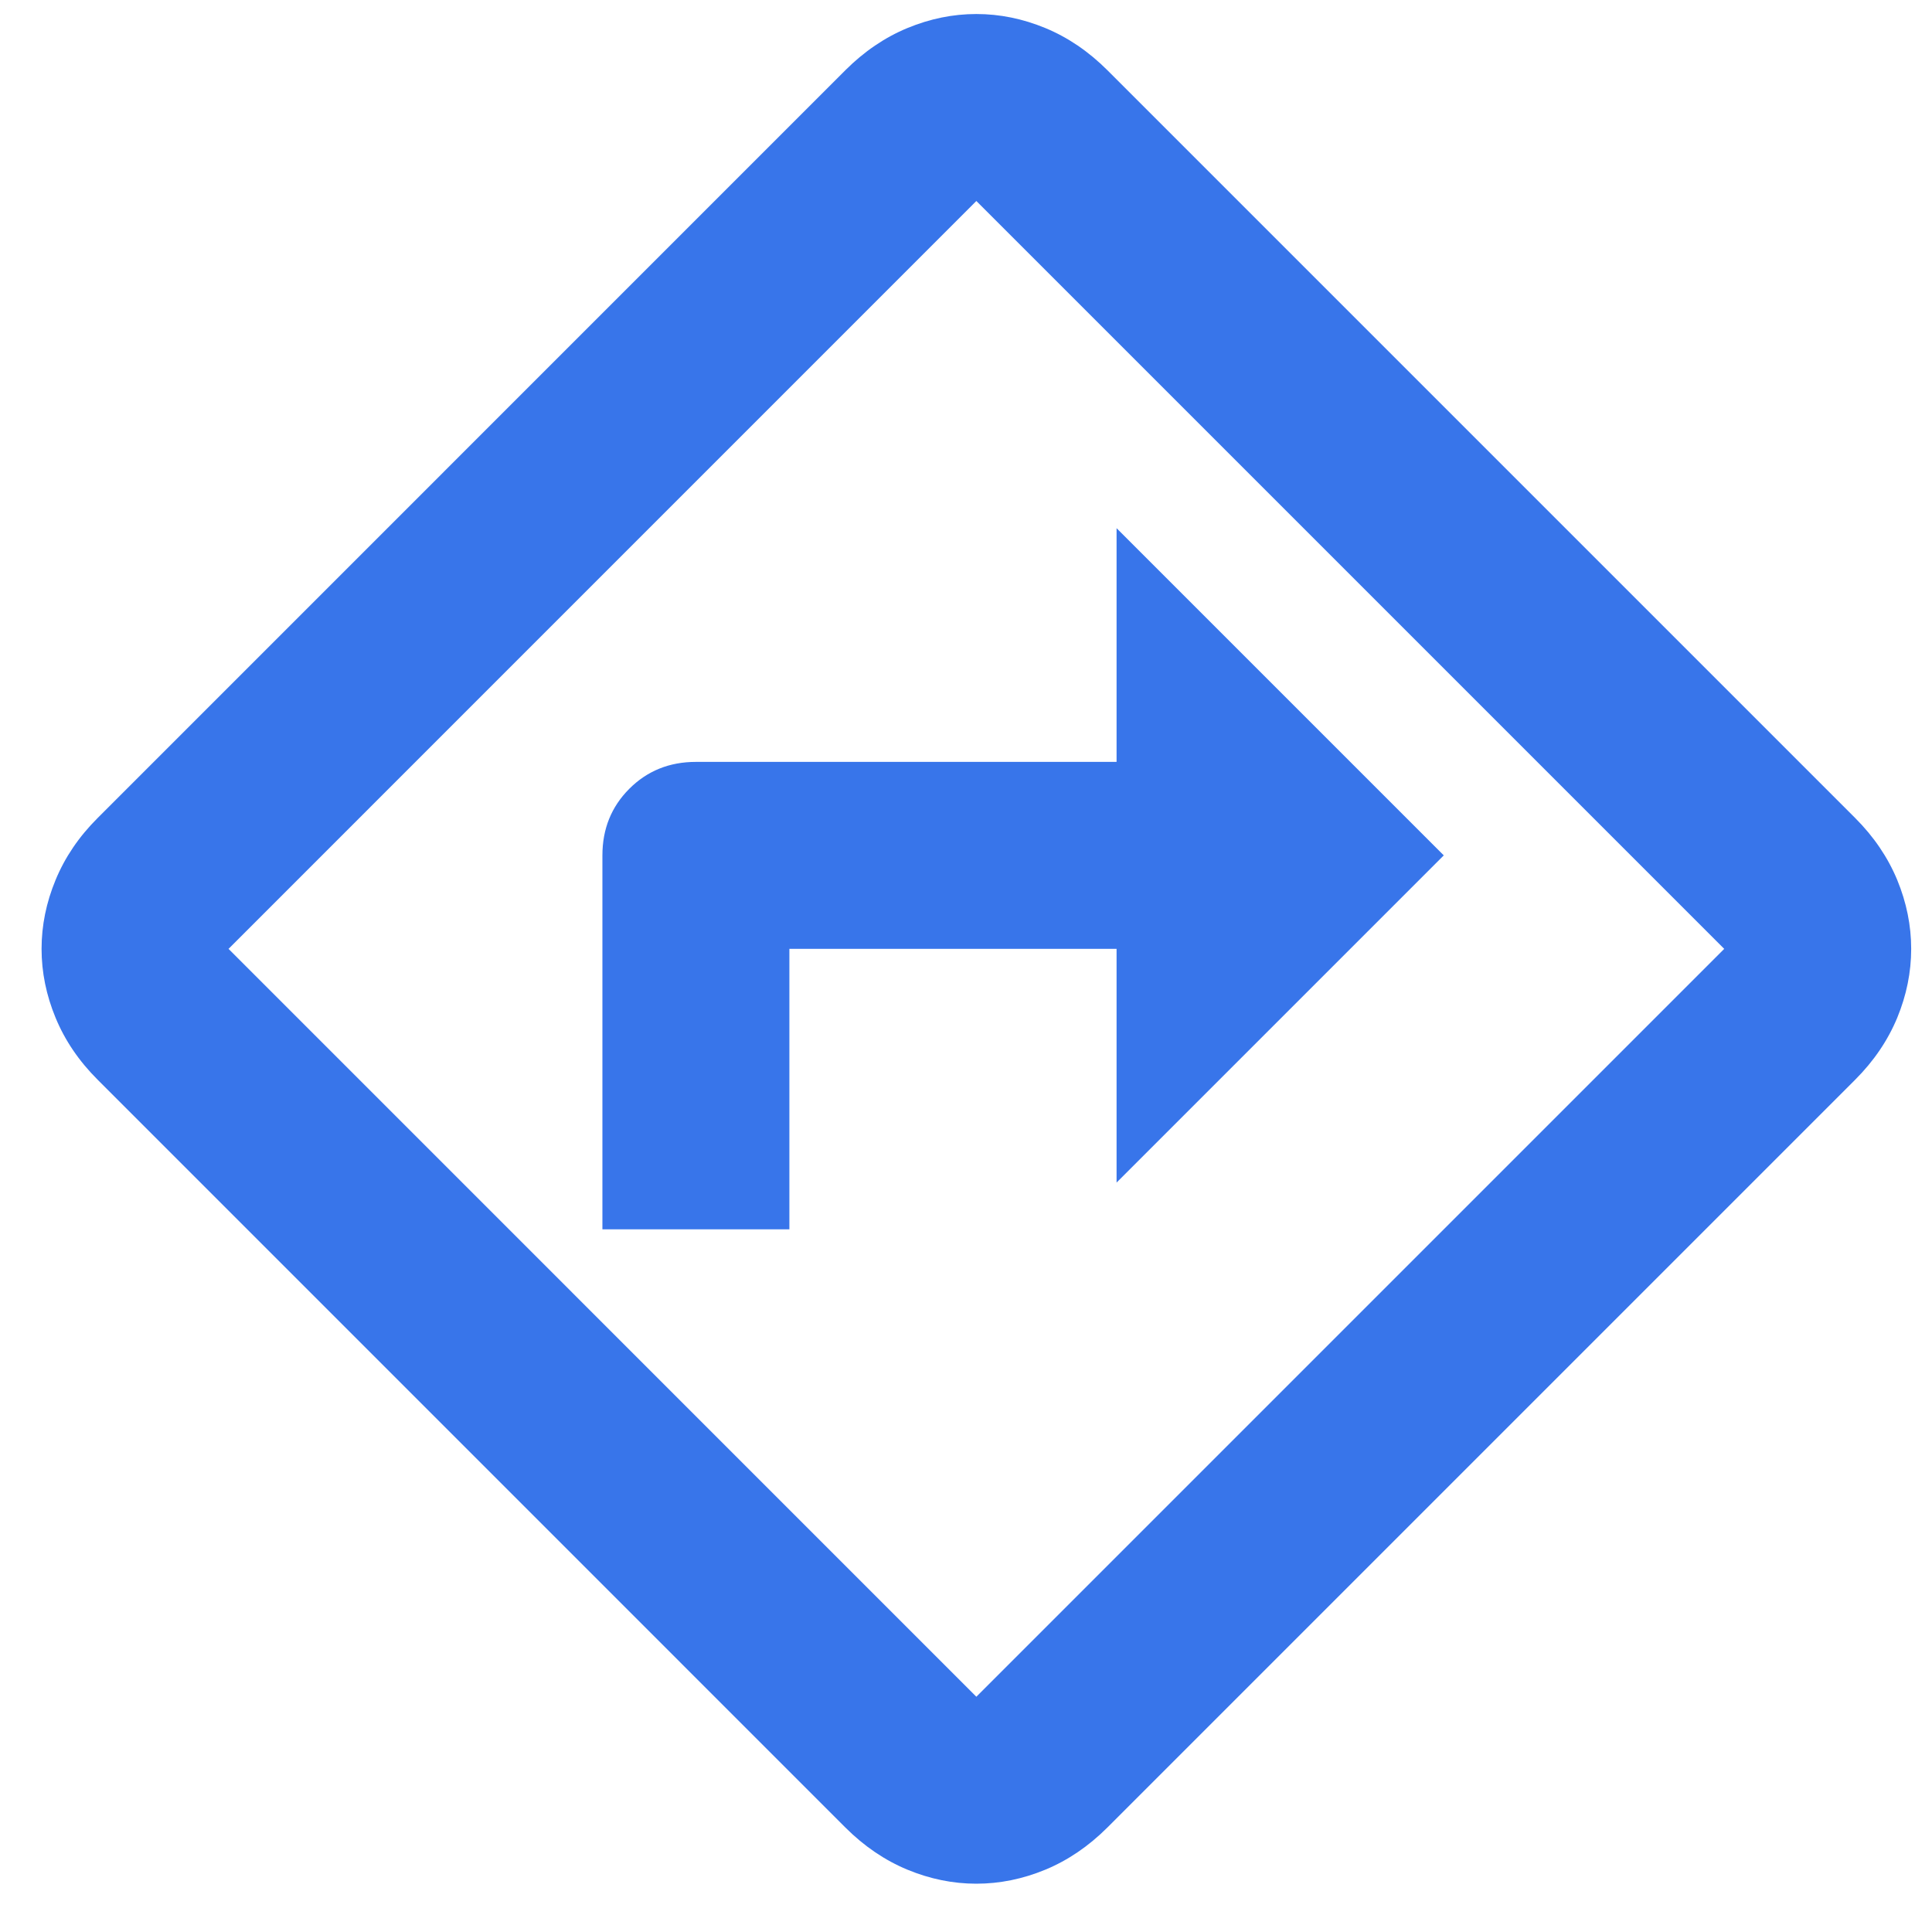 <svg width="31" height="31" viewBox="0 0 31 31" fill="none" xmlns="http://www.w3.org/2000/svg">
<path d="M9.666 19.725H12.666V15.225H17.916V18.975L23.166 13.725L17.916 8.475V12.225H11.166C10.742 12.225 10.385 12.369 10.098 12.656C9.81 12.944 9.666 13.3 9.666 13.725V19.725ZM15.666 30.225C15.291 30.225 14.923 30.15 14.56 30C14.198 29.85 13.867 29.625 13.566 29.325L1.567 17.325C1.266 17.025 1.042 16.694 0.892 16.331C0.742 15.969 0.667 15.6 0.667 15.225C0.667 14.85 0.742 14.481 0.892 14.119C1.042 13.756 1.266 13.425 1.567 13.125L13.566 1.125C13.867 0.825 14.198 0.6 14.56 0.45C14.923 0.3 15.291 0.225 15.666 0.225C16.041 0.225 16.41 0.3 16.773 0.45C17.135 0.6 17.466 0.825 17.767 1.125L29.767 13.125C30.067 13.425 30.291 13.756 30.442 14.119C30.591 14.481 30.666 14.85 30.666 15.225C30.666 15.6 30.591 15.969 30.442 16.331C30.291 16.694 30.067 17.025 29.767 17.325L17.767 29.325C17.466 29.625 17.135 29.85 16.773 30C16.41 30.15 16.041 30.225 15.666 30.225ZM15.666 27.225L27.666 15.225L15.666 3.225L3.667 15.225L15.666 27.225Z" fill="#3875EA"/>
</svg>

